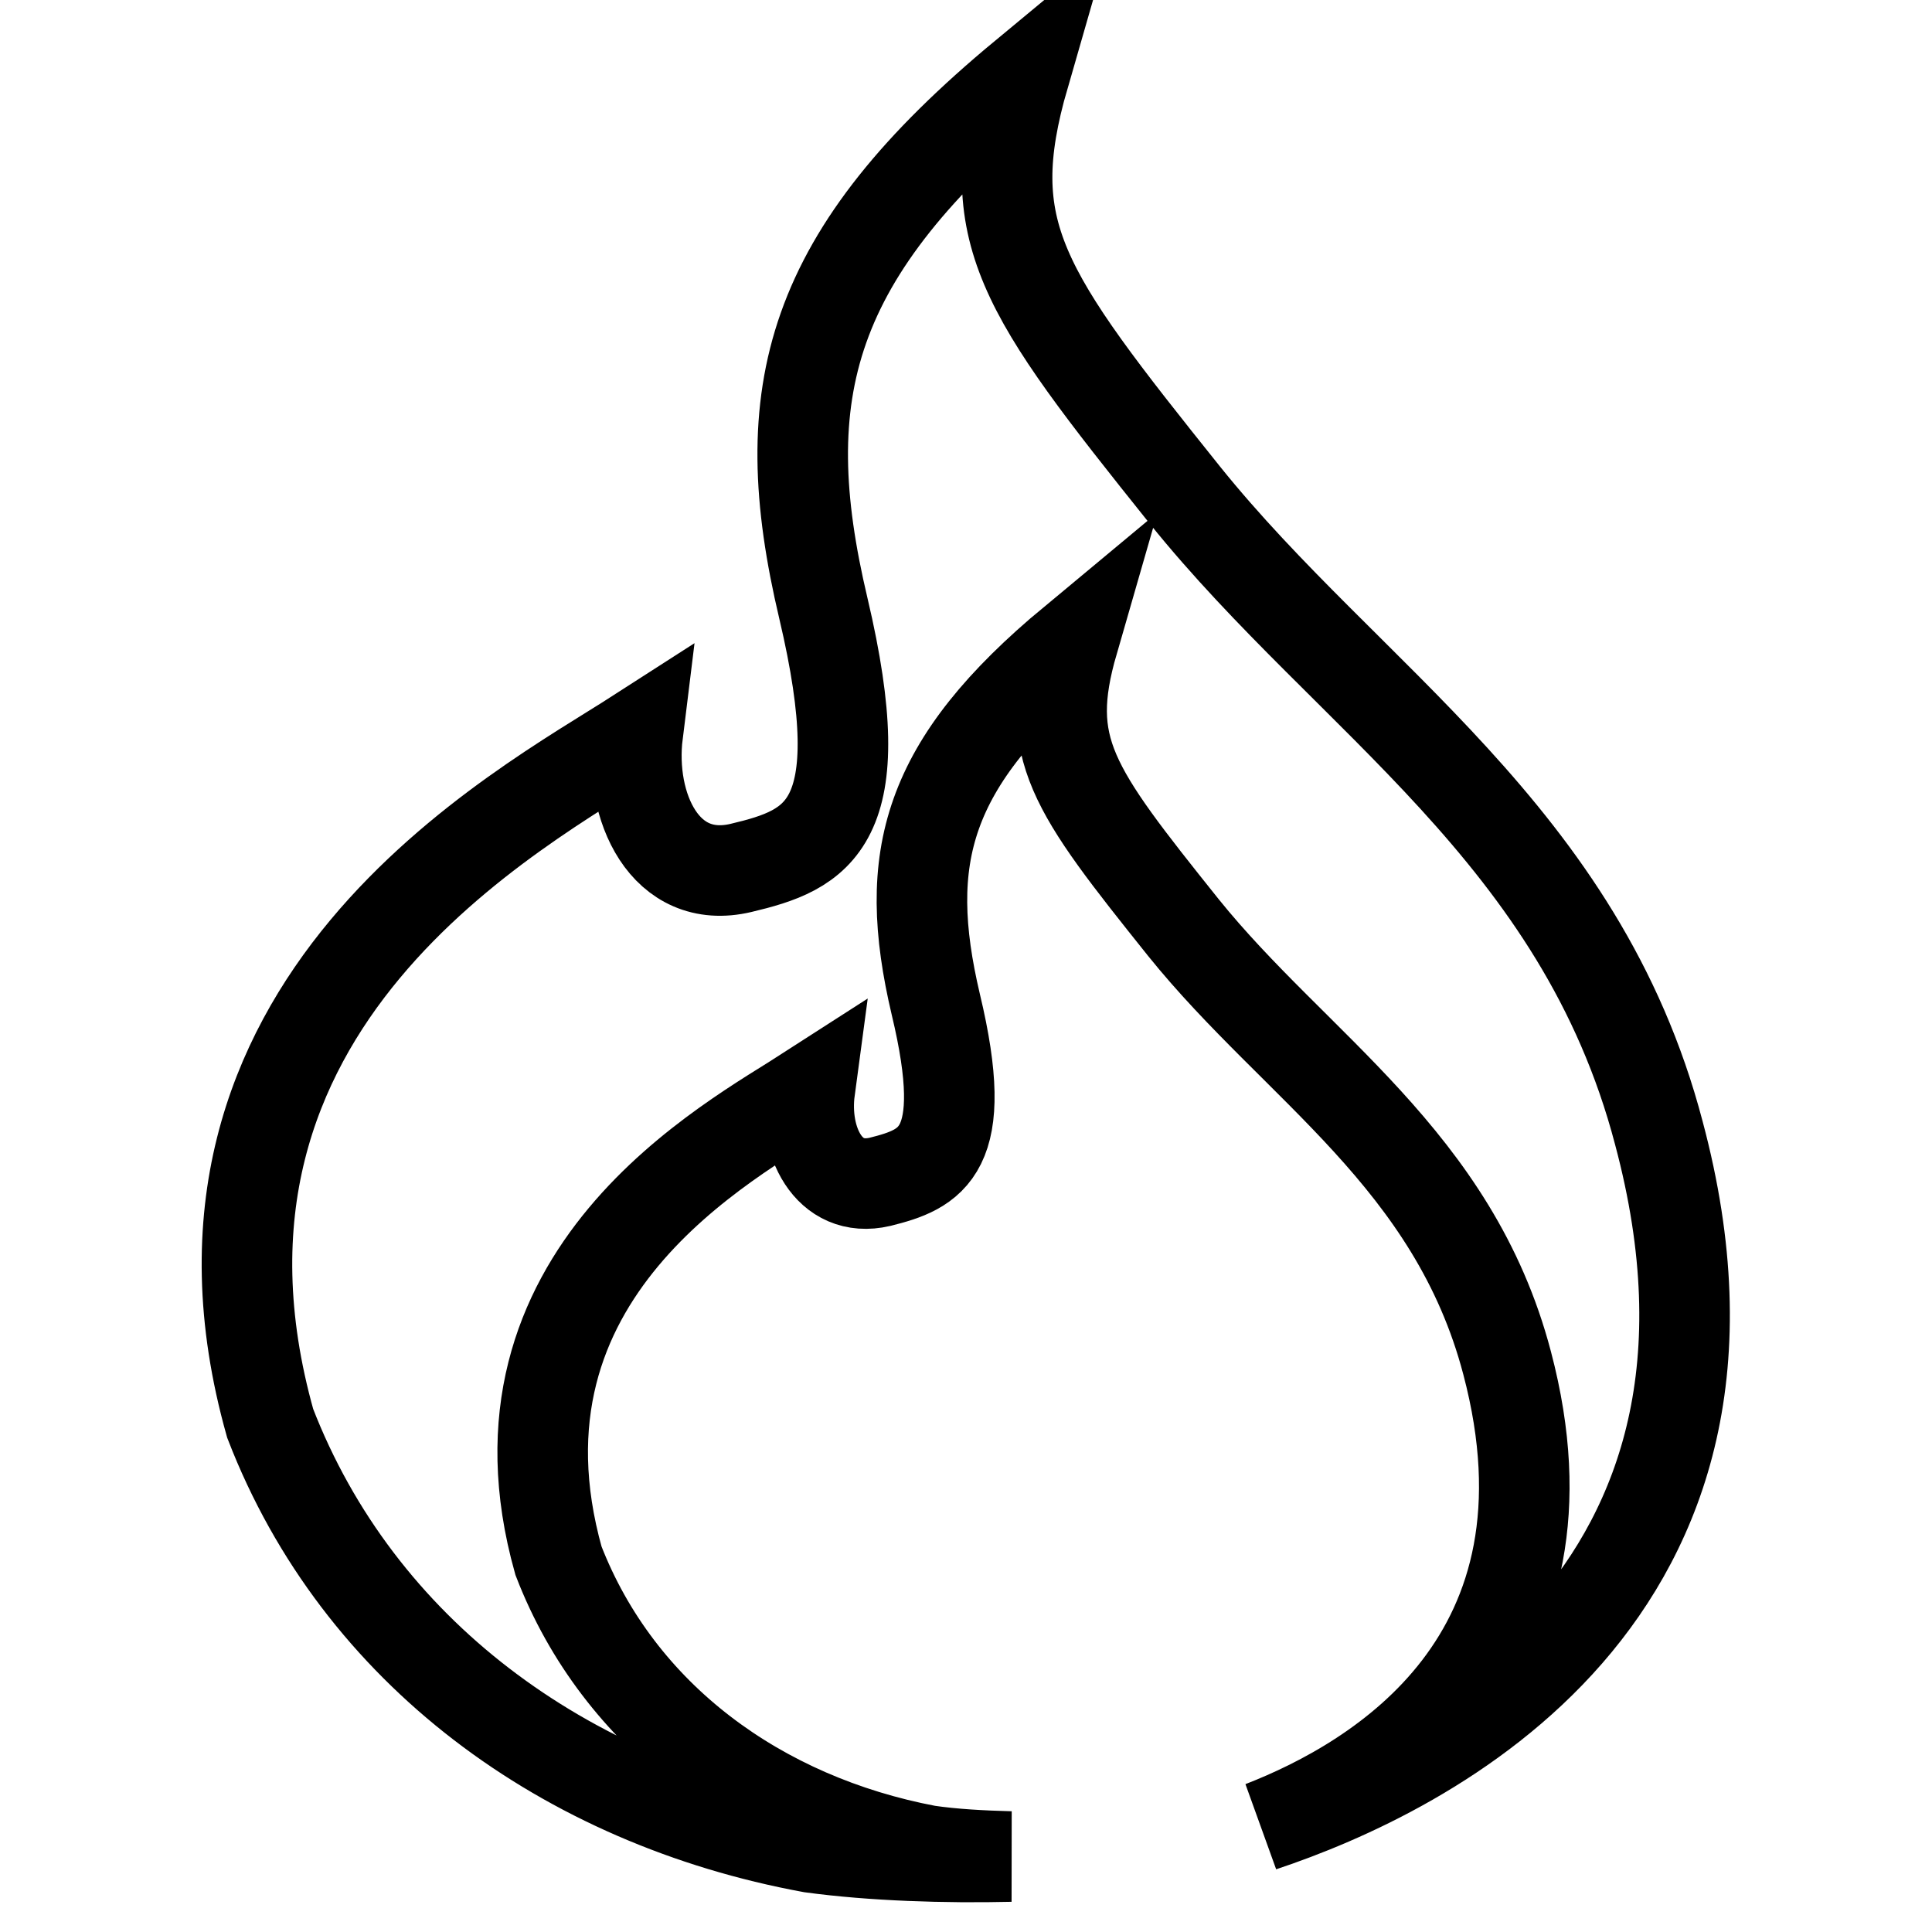 <?xml version="1.0" encoding="utf-8"?>
<!-- Svg Vector Icons : http://www.onlinewebfonts.com/icon -->
<!DOCTYPE svg PUBLIC "-//W3C//DTD SVG 1.1//EN" "http://www.w3.org/Graphics/SVG/1.1/DTD/svg11.dtd">
<svg version="1.1" xmlns="http://www.w3.org/2000/svg" xmlns:xlink="http://www.w3.org/1999/xlink" x="0px" y="0px" viewBox="0 0 256 256" enable-background="new 0 0 256 256" xml:space="preserve">
<g> <path stroke-width="12" fill-opacity="0" stroke="#000000"  d="M167.2,242c15.7-6.1,42.8-22.4,32.5-61.4c-7.1-27-28-39.2-42.9-57.7c-14.8-18.5-18.7-23.7-14.6-37.9 c-19.5,16.2-22.8,28.6-18.2,48.1c4.7,19.6-0.6,21.8-7.4,23.5c-6.9,1.6-10.2-5.5-9.3-12.2c-10.7,6.9-44,24.3-33.3,62.4 c8,20.7,26.7,34.2,48.9,38.4c3.4,0.5,7.2,0.7,11,0.8c-8.6,0.2-18.3-0.1-26.4-1.2c-32.6-6-60-25.9-71.7-56.2 c-15.7-55.8,33-81.3,48.7-91.4c-1.2,9.7,3.6,20.2,13.7,17.8c10.1-2.4,17.7-5.6,10.9-34.4c-6.8-28.7-2-46.9,26.6-70.6 c-6,20.8-0.4,28.5,21.3,55.6c21.8,27.1,52.4,44.9,62.8,84.5C236.3,211.7,188.8,234.8,167.2,242L167.2,242L167.2,242z"/></g>
</svg>